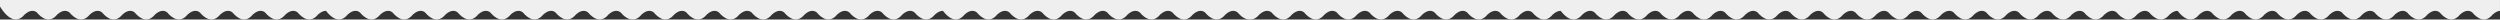 <?xml version="1.0" encoding="UTF-8"?> <!-- Creator: CorelDRAW X8 --> <svg xmlns="http://www.w3.org/2000/svg" xmlns:xlink="http://www.w3.org/1999/xlink" xml:space="preserve" width="913.281mm" height="7.127mm" style="shape-rendering:geometricPrecision; text-rendering:geometricPrecision; image-rendering:optimizeQuality; fill-rule:evenodd; clip-rule:evenodd" viewBox="0 0 95467 745"><rect x="0" y="0" width="95467" height="745" fill="#333333" stroke="none"/> <defs> <style type="text/css"> <![CDATA[ .fil0 {fill:#EFEFEF;fill-rule:nonzero} ]]> </style> </defs> <g id="Слой_x0020_1">  <path class="fil0" d="M59598 414c-81,-2 -183,33 -304,141 -296,361 -599,133 -779,-79 -83,-69 -244,-122 -466,79 -296,361 -600,133 -779,-79 -83,-69 -244,-122 -466,79 -296,361 -598,133 -779,-79 -82,-69 -244,-122 -465,79 -297,361 -600,133 -779,-79 -83,-69 -244,-122 -467,79 -296,361 -599,133 -778,-79 -84,-69 -244,-122 -467,79 -296,361 -599,133 -778,-79 -84,-69 -244,-122 -467,79 -295,361 -599,133 -778,-79 -84,-69 -244,-122 -467,79 -295,361 -598,133 -778,-79 -84,-69 -244,-122 -466,79 -296,361 -599,133 -778,-79 -84,-69 -244,-122 -467,79 -122,148 -244,197 -359,189 -184,14 -353,-131 -469,-268 -84,-69 -244,-122 -467,79 -296,361 -599,133 -778,-79 -84,-69 -244,-122 -467,79 -296,361 -599,133 -778,-79 -84,-69 -244,-122 -467,79 -295,361 -599,133 -778,-79 -84,-69 -244,-122 -467,79 -295,361 -599,133 -778,-79 -84,-69 -244,-122 -466,79 -296,361 -599,133 -778,-79 -84,-69 -246,-122 -467,79 -296,361 -599,133 -778,-79 -84,-69 -244,-122 -467,79 -296,361 -599,133 -778,-79 -84,-69 -245,-122 -467,79 -295,361 -599,133 -778,-79 -84,-69 -245,-122 -467,79 -324,397 -658,82 -827,-141 -83,-2 -185,33 -305,141 -297,361 -599,133 -779,-79 -83,-69 -244,-122 -466,79 -297,361 -599,133 -779,-79 -83,-69 -244,-122 -466,79 -296,361 -599,133 -779,-79 -83,-69 -244,-122 -466,79 -296,361 -599,133 -779,-79 -83,-69 -244,-122 -465,79 -297,361 -599,133 -780,-79 -82,-69 -244,-122 -465,79 -297,361 -599,133 -779,-79 -83,-69 -244,-122 -466,79 -297,361 -599,133 -779,-79 -83,-69 -244,-122 -466,79 -296,361 -599,133 -779,-79 -83,-69 -244,-122 -466,79 -296,361 -599,133 -779,-79 -83,-69 -244,-122 -466,79 -115,142 -232,192 -343,189 -178,6 -341,-135 -455,-268 -83,-69 -244,-122 -466,79 -295,361 -598,133 -779,-79 -82,-69 -244,-122 -465,79 -296,361 -599,133 -779,-79 -83,-69 -244,-122 -466,79 -296,361 -599,133 -779,-79 -83,-69 -244,-122 -466,79 -295,361 -599,133 -779,-79 -83,-69 -244,-122 -466,79 -295,361 -599,133 -779,-79 -83,-69 -244,-122 -466,79 -296,361 -598,133 -779,-79 -82,-69 -244,-122 -465,79 -297,361 -599,133 -779,-79 -83,-69 -244,-122 -466,79 -297,361 -599,133 -779,-79 -83,-69 -244,-122 -466,79 -325,397 -659,82 -828,-141 -82,-2 -184,33 -306,141 -295,361 -598,133 -778,-79 -83,-69 -244,-122 -466,79 -296,361 -599,133 -778,-79 -84,-69 -244,-122 -467,79 -296,361 -599,133 -778,-79 -84,-69 -244,-122 -467,79 -295,361 -599,133 -778,-79 -84,-69 -244,-122 -467,79 -295,361 -599,133 -778,-79 -84,-69 -244,-122 -467,79 -295,361 -598,133 -778,-79 -83,-69 -244,-122 -466,79 -296,361 -599,133 -778,-79 -84,-69 -244,-122 -467,79 -296,361 -599,133 -778,-79 -84,-69 -244,-122 -467,79 -295,361 -599,133 -778,-79 -84,-69 -244,-122 -467,79 -429,524 -872,-192 -934,-298l-7 0 0 -257 12336 0 115 0 11107 0 1203 0 11134 0 115 0 11139 0 1170 0 11166 0 115 0 11107 0 1202 0 11135 0 115 0 12308 0 0 414c-77,6 -170,43 -279,141 -295,361 -599,133 -778,-79 -84,-69 -244,-122 -467,79 -295,361 -598,133 -778,-79 -83,-69 -244,-122 -466,79 -296,361 -599,133 -778,-79 -84,-69 -244,-122 -467,79 -296,361 -599,133 -778,-79 -84,-69 -244,-122 -467,79 -296,361 -599,133 -778,-79 -84,-69 -244,-122 -467,79 -295,361 -599,133 -778,-79 -84,-69 -244,-122 -467,79 -295,361 -598,133 -778,-79 -84,-69 -244,-122 -466,79 -296,361 -599,133 -778,-79 -84,-69 -244,-122 -467,79 -296,361 -599,133 -778,-79 -84,-69 -244,-122 -467,79 -325,397 -658,82 -827,-141 -83,-2 -185,33 -306,141 -295,361 -598,133 -779,-79 -83,-69 -244,-122 -465,79 -296,361 -599,133 -779,-79 -83,-69 -244,-122 -466,79 -296,361 -599,133 -779,-79 -83,-69 -244,-122 -466,79 -296,361 -599,133 -779,-79 -83,-69 -244,-122 -466,79 -295,361 -599,133 -779,-79 -83,-69 -244,-122 -466,79 -295,361 -598,133 -779,-79 -83,-69 -244,-122 -465,79 -297,361 -599,133 -779,-79 -83,-69 -244,-122 -466,79 -297,361 -599,133 -779,-79 -83,-69 -244,-122 -466,79 -297,361 -599,133 -779,-79 -83,-69 -244,-122 -466,79 -116,142 -233,192 -342,189 -180,6 -342,-135 -456,-268 -83,-69 -244,-122 -466,79 -295,361 -599,133 -779,-79 -83,-69 -244,-122 -466,79 -295,361 -598,133 -779,-79 -83,-69 -244,-122 -465,79 -296,361 -599,133 -779,-79 -83,-69 -244,-122 -466,79 -296,361 -599,133 -779,-79 -83,-69 -244,-122 -466,79 -296,361 -599,133 -779,-79 -83,-69 -244,-122 -466,79 -295,361 -599,133 -779,-79 -83,-69 -244,-122 -466,79 -295,361 -599,133 -779,-79 -83,-69 -244,-122 -466,79 -295,361 -598,133 -779,-79 -82,-69 -244,-122 -465,79 -326,397 -659,82 -829,-141l0 0 0 0z"></path> </g> </svg> 